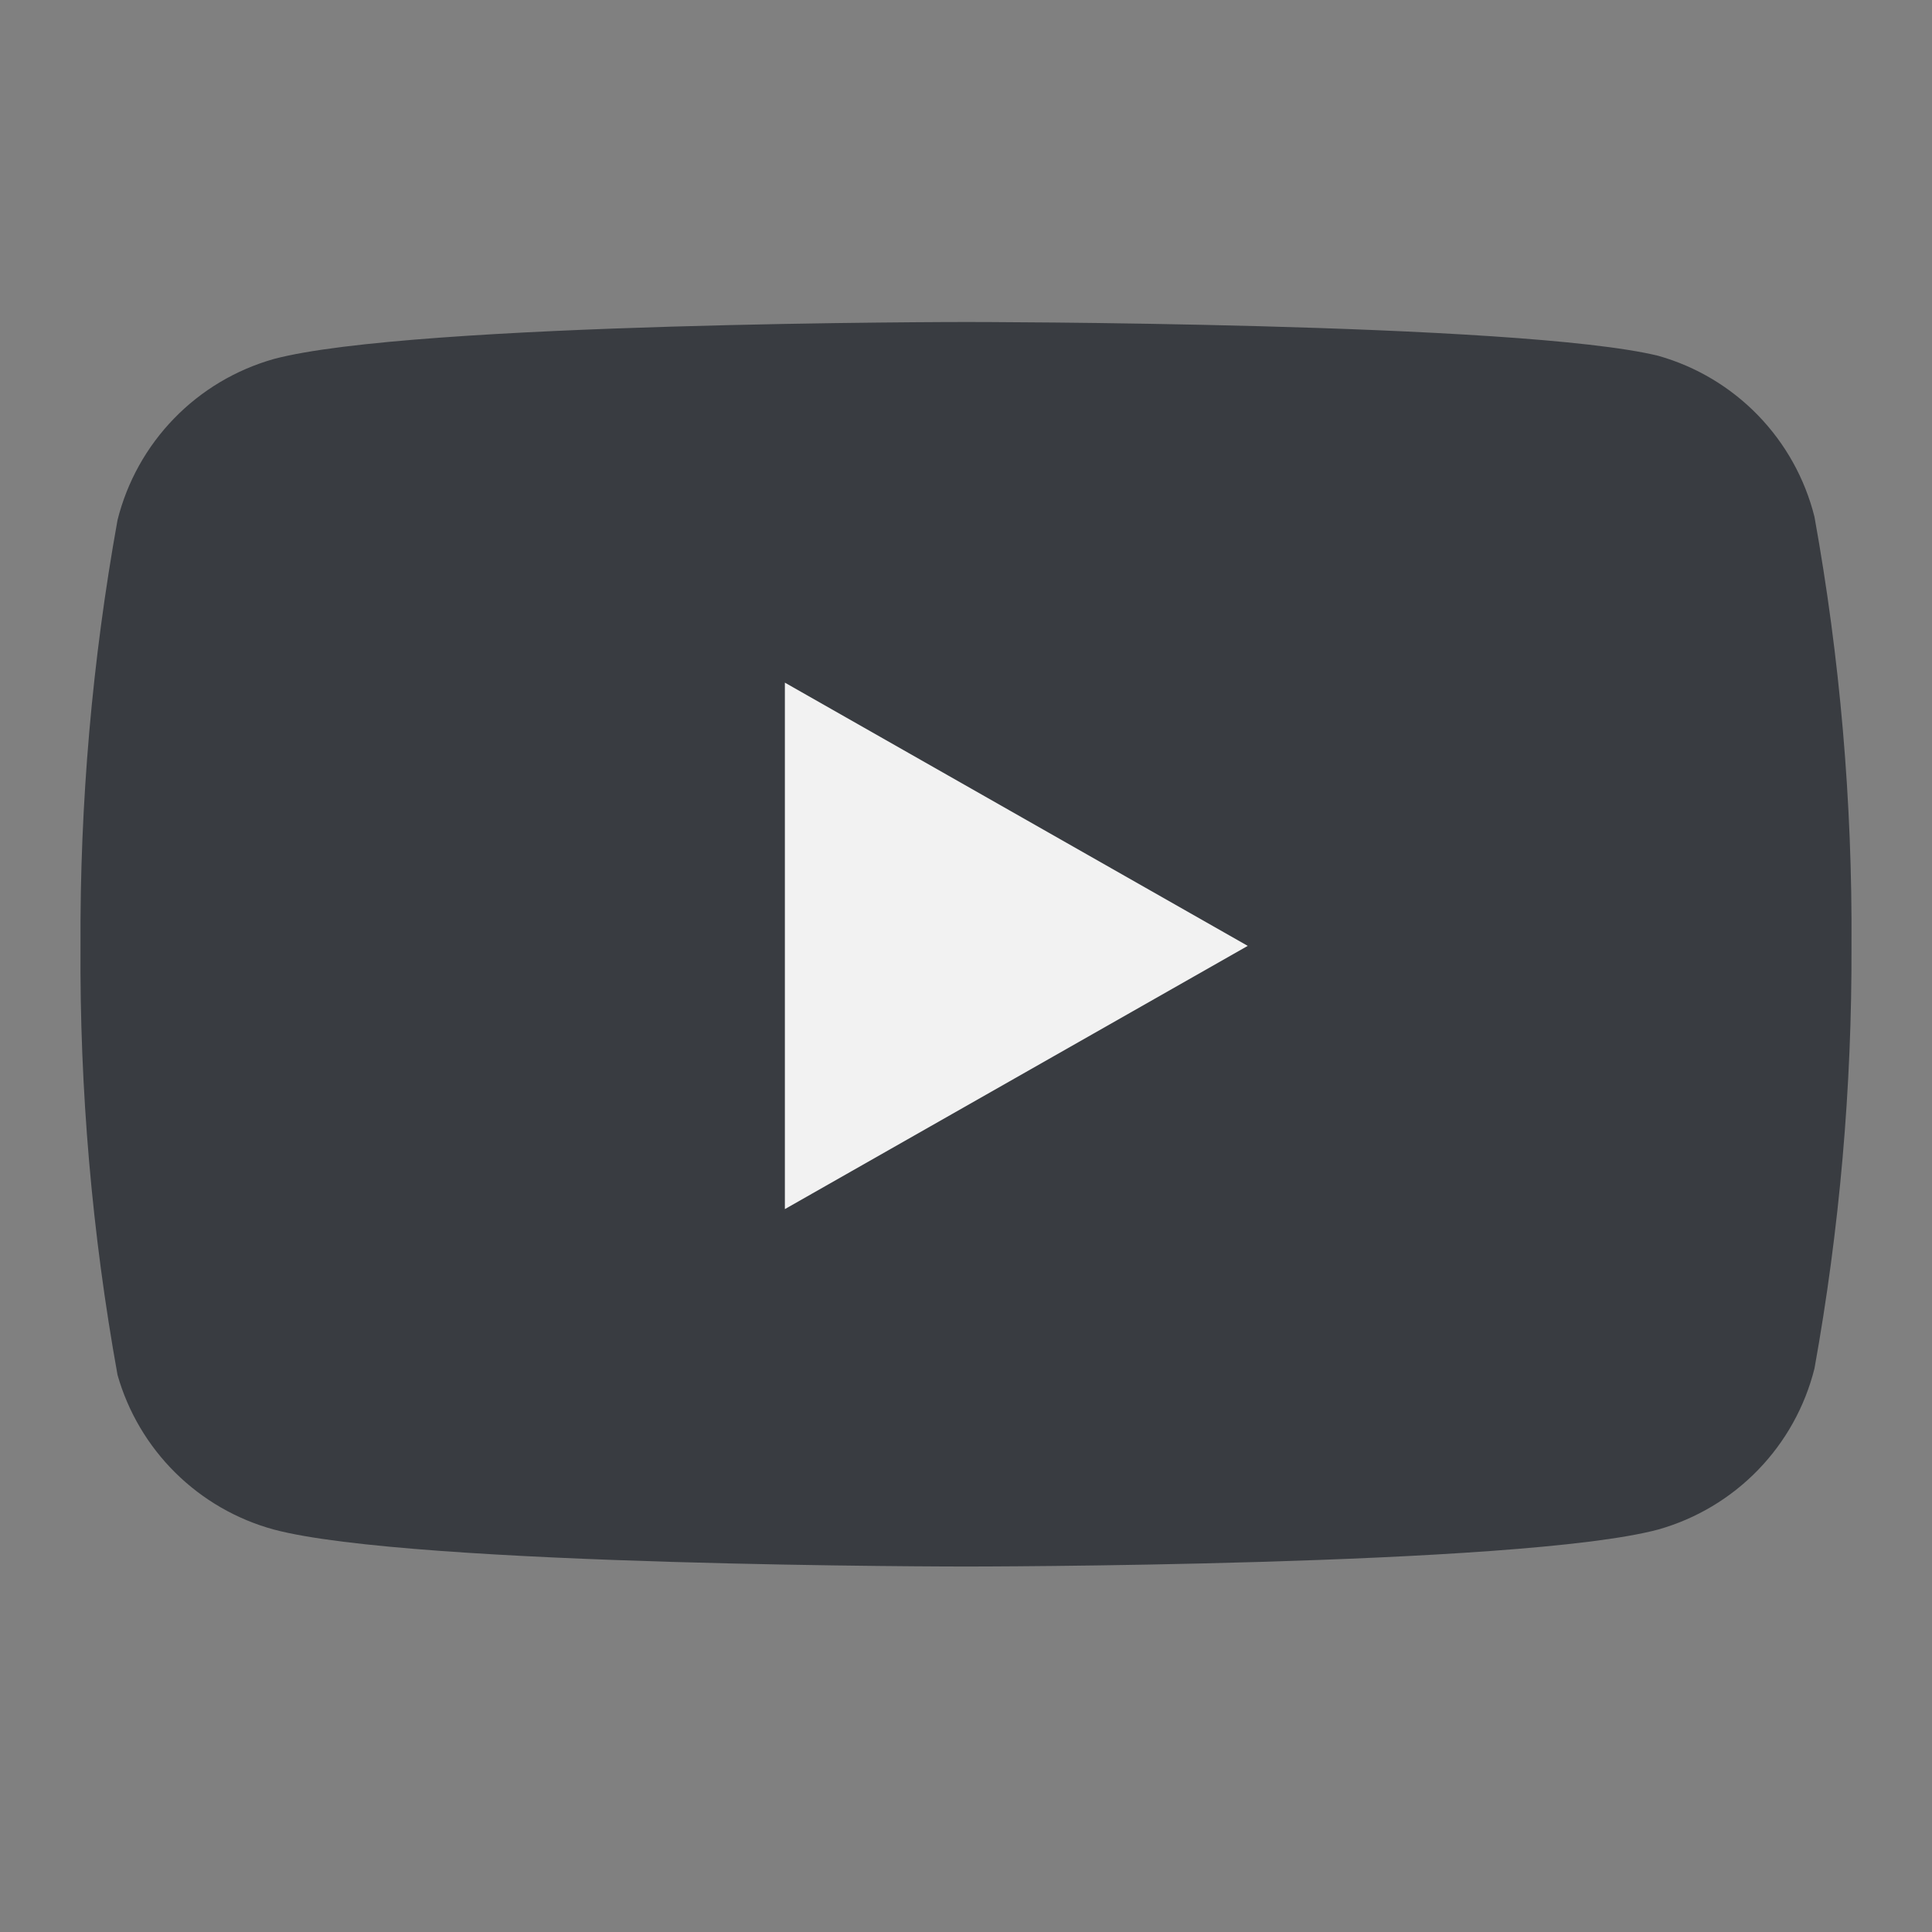 <svg width="36" height="36" viewBox="0 0 36 36" fill="none" xmlns="http://www.w3.org/2000/svg">
<rect x="0" y="0" width="36" height="36" fill="#808080" stroke="none"/>
<path d="M33.81 9.63C33.632 8.918 33.269 8.266 32.758 7.739C32.247 7.212 31.606 6.83 30.9 6.63C28.32 6 18 6 18 6C18 6 7.68 6 5.1 6.69C4.394 6.89 3.753 7.272 3.242 7.799C2.731 8.326 2.368 8.978 2.19 9.69C1.718 12.308 1.487 14.964 1.5 17.625C1.483 20.306 1.714 22.982 2.19 25.62C2.386 26.31 2.757 26.937 3.267 27.442C3.777 27.946 4.408 28.311 5.1 28.5C7.68 29.19 18 29.19 18 29.19C18 29.19 28.32 29.19 30.9 28.5C31.606 28.3 32.247 27.918 32.758 27.391C33.269 26.864 33.632 26.212 33.81 25.5C34.278 22.901 34.509 20.265 34.5 17.625C34.517 14.944 34.286 12.268 33.81 9.63Z" fill="#393C41"/>
<path d="M14.625 22.53L23.25 17.625L14.625 12.72V22.53Z" fill="#F2F2F2"/>
</svg>
